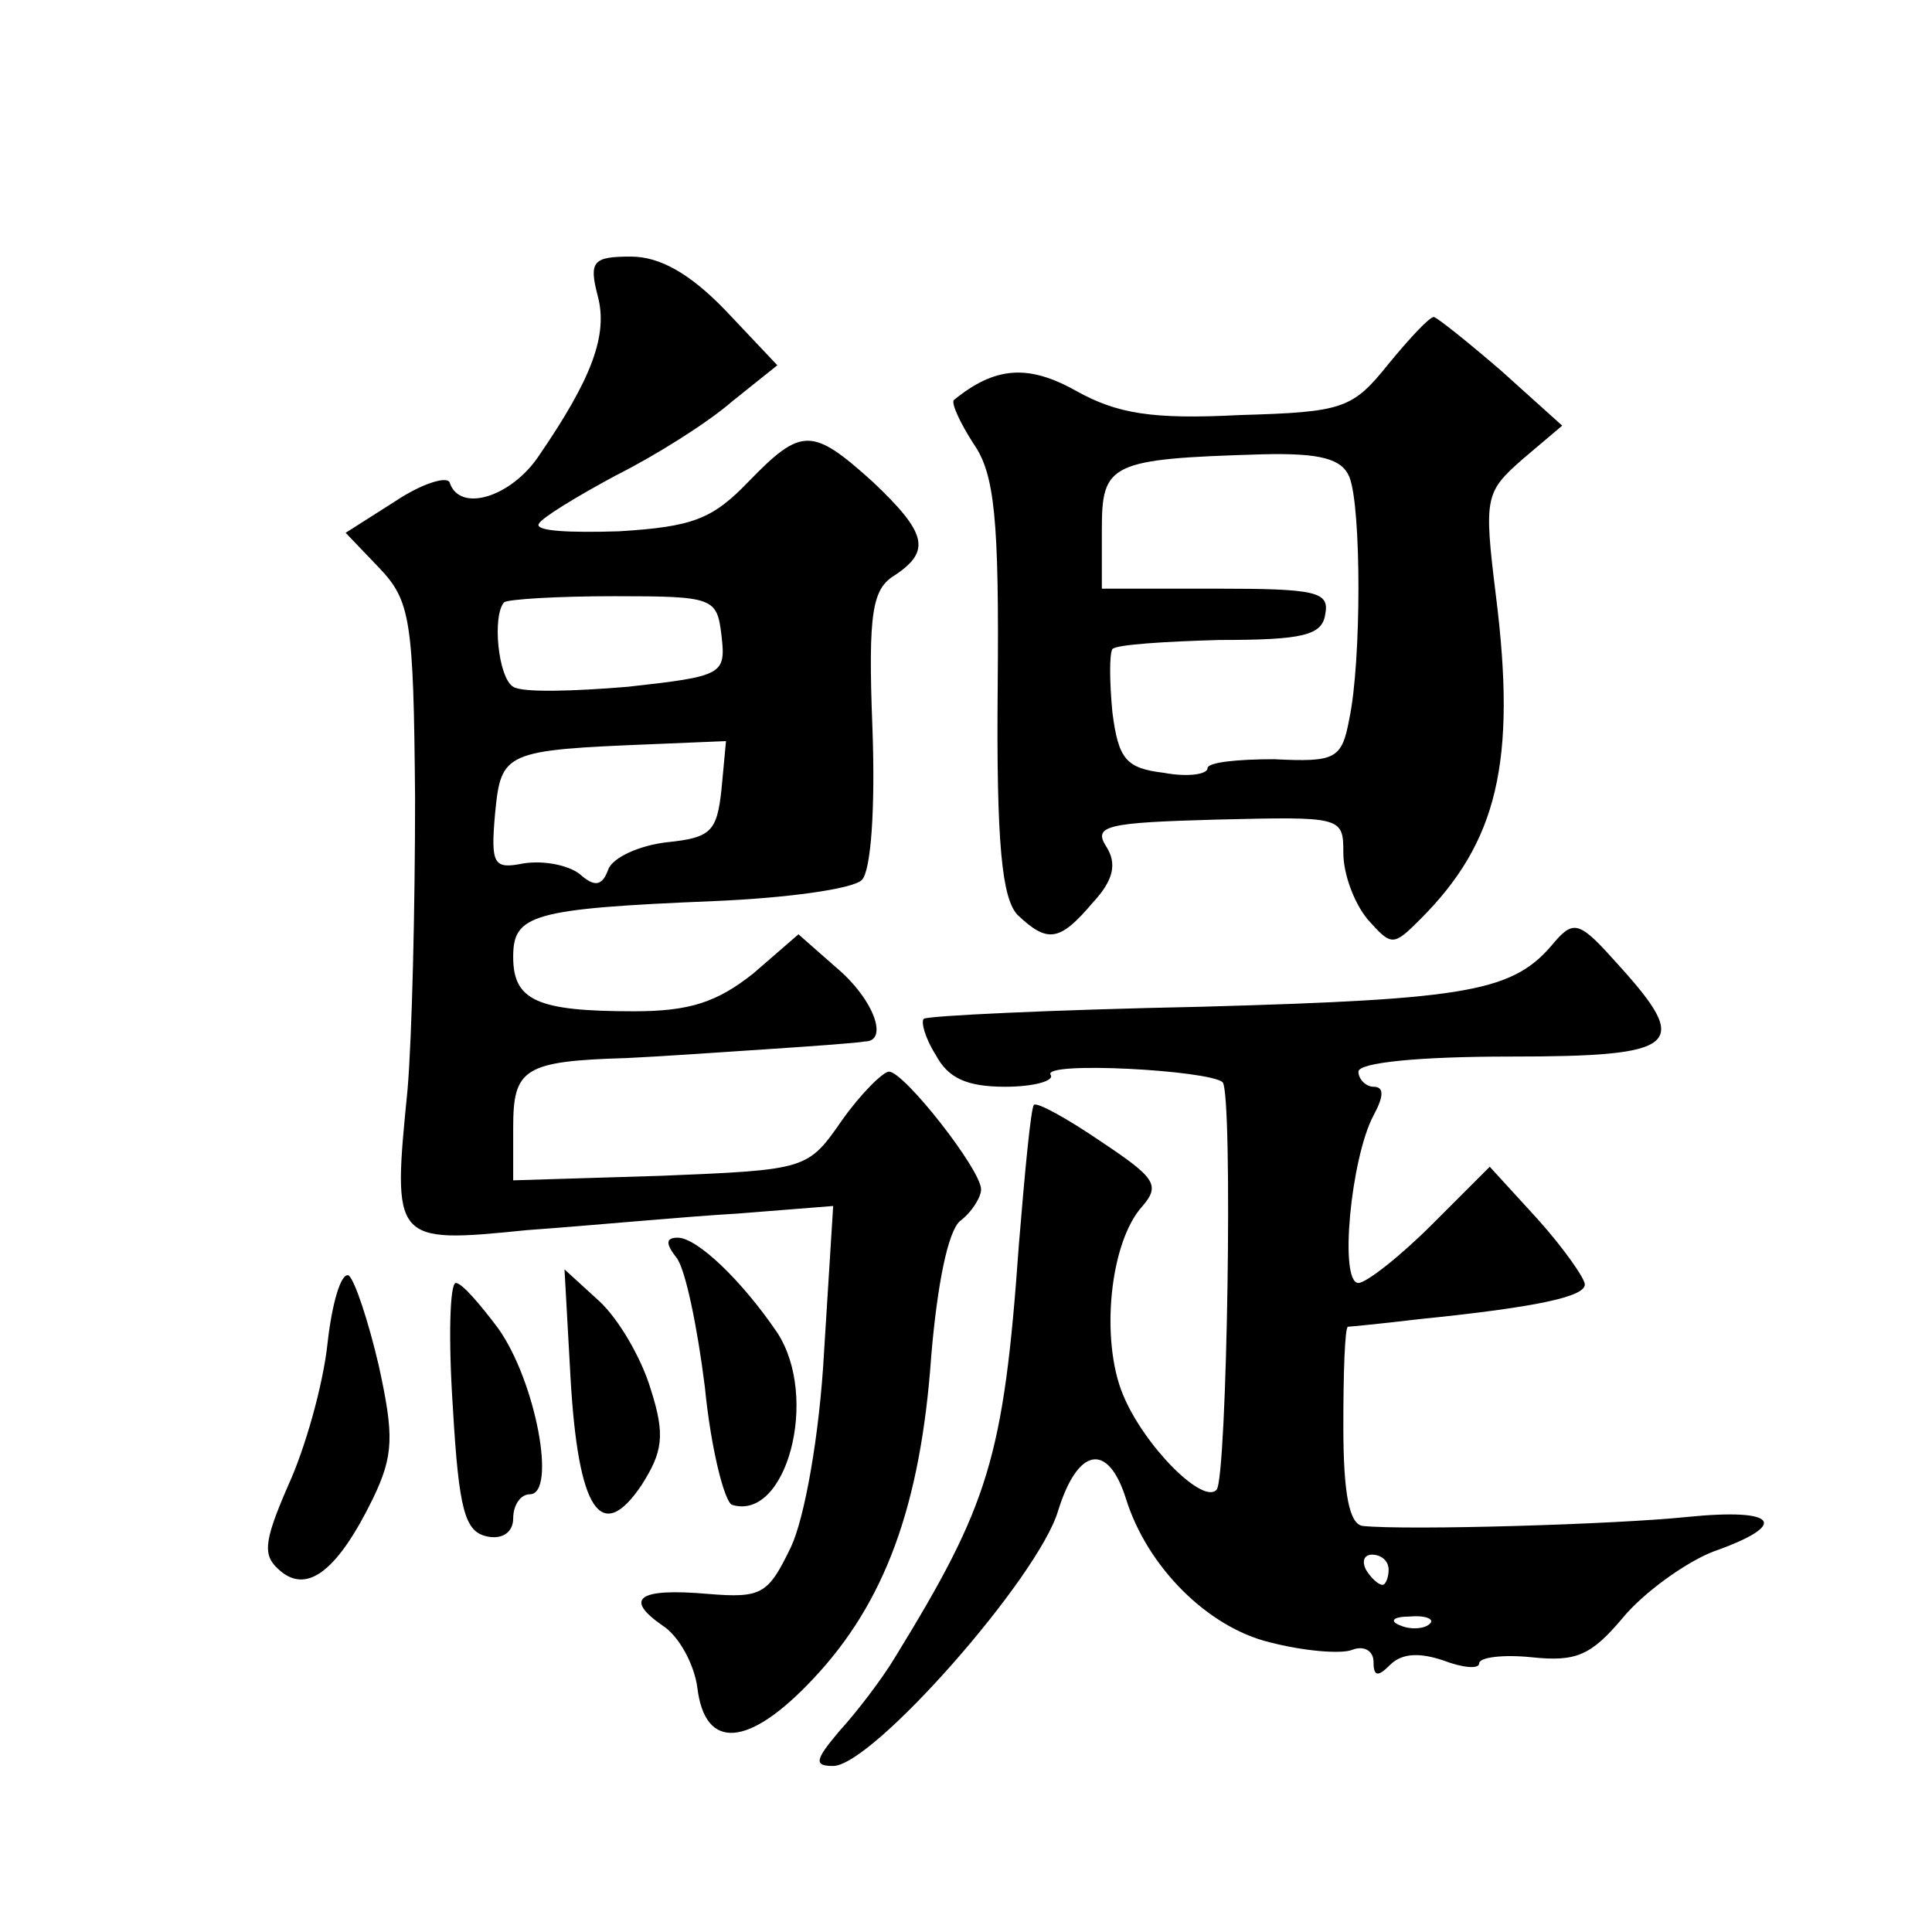 <?xml version="1.0" standalone="no"?>
<!DOCTYPE svg PUBLIC "-//W3C//DTD SVG 20010904//EN"
 "http://www.w3.org/TR/2001/REC-SVG-20010904/DTD/svg10.dtd">
<svg version="1.0" xmlns="http://www.w3.org/2000/svg"
 width="128pt" height="128pt" viewBox="0 0 128 128"
 preserveAspectRatio="xMidYMid meet">
<g transform="translate(0,128) scale(0.1,-0.1)"
fill="#0" stroke="none">
<path d="M396 1084 c7 -26 -4 -55 -39 -106 -18 -27 -52 -38 -59 -18 -1 5 -18 0
-36 -12 l-33 -21 22 -23 c21 -22 23 -34 24 -153 0 -71 -2 -158 -5 -193 -10 -101
-10 -102 79 -93 42 3 105 9 140 11 l63 5 -6 -96 c-3 -56 -13 -111 -22 -130 -15
-31 -19 -34 -55 -31 -46 4 -56 -3 -30 -21 11 -7 21 -26 23 -41 5 -42 34 -40 77
6 47 50 71 114 78 214 4 47 11 82 19 89 8 6 14 16 14 21 0 13 -51 78 -61 78 -4
0 -19 -15 -31 -32 -23 -33 -23 -33 -120 -37 l-98 -3 0 35 c0 39 7 44 75 46 22 1
65 4 95 6 30 2 58 4 63 5 16 0 6 28 -19 49 l-25 22 -30 -26 c-24 -19 -42 -25 -79
-25 -64 0 -80 7 -80 36 0 28 12 32 133 37 48 2 92 8 98 14 6 6 9 47 7 101 -3 77
0 92 15 101 24 16 21 28 -15 62 -40 36 -47 36 -82 0 -24 -25 -37 -30 -86 -33 -32
-1 -56 0 -53 5 2 4 25 18 51 32 26 13 61 35 77 49 l30 24 -34 36 c-24 25 -44 36
-63 36 -25 0 -28 -3 -22 -26z m82 -225 c3 -26 1 -27 -62 -34 -36 -3 -70 -4 -76
0 -10 6 -14 47 -6 56 3 2 35 4 73 4 66 0 68 -1 71 -26z m0 -102 c-3 -28 -7 -32
-36 -35 -18 -2 -36 -10 -39 -18 -4 -11 -9 -12 -19 -3 -8 6 -24 9 -37 7 -20 -4 -22
-1 -19 33 4 41 6 42 105 46 l48 2 -3 -32z M920 1039 c-24 -30 -30 -32 -99 -34 -58
-3 -81 1 -108 16 -32 18 -54 16 -81 -6 -2 -2 4 -15 13 -29 14 -20 17 -50 16 -161
-1 -105 3 -140 13 -151 20 -19 28 -18 50 8 14 15 16 26 9 37 -9 14 0 16 73 18 83
2 84 2 84 -22 0 -14 7 -33 16 -44 16 -18 17 -18 35 0 51 51 64 104 50 215 -8 65
-7 68 18 90 l26 22 -40 36 c-22 19 -42 35 -45 36 -3 0 -16 -14 -30 -31z m-26 -75
c8 -20 8 -122 0 -160 -5 -27 -9 -29 -50 -27 -24 0 -44 -2 -44 -6 0 -4 -13 -6 -29
-3 -25 3 -30 9 -34 40 -2 21 -2 39 0 42 3 3 35 5 71 6 55 0 68 3 70 17 3 15 -6
17 -72 17 l-76 0 0 39 c0 44 5 47 106 50 39 1 53 -3 58 -15z M1030 656 c-27 -33
-55 -38 -234 -43 -99 -2 -182 -6 -184 -8 -2 -2 1 -13 8 -24 8 -15 20 -21 46 -21
19 0 33 4 30 8 -5 9 105 3 114 -5 7 -7 3 -263 -4 -270 -9 -10 -48 29 -62 63 -15
36 -9 101 13 125 12 14 8 19 -28 43 -22 15 -42 26 -44 24 -2 -2 -6 -44 -10 -93
-10 -141 -20 -172 -82 -273 -9 -15 -26 -37 -37 -49 -16 -19 -17 -23 -4 -23 26 0
136 125 149 169 13 42 33 46 45 8 14 -45 54 -85 95 -95 23 -6 48 -8 55 -5 8 3 14
-1 14 -8 0 -10 3 -10 11 -2 8 8 20 8 35 3 13 -5 24 -6 24 -2 0 4 16 6 35 4 29 -3
39 1 60 26 14 17 42 37 60 44 51 18 43 29 -17 23 -48 -5 -185 -9 -215 -6 -9 1 -13
21 -13 66 0 36 1 65 3 66 1 0 22 2 47 5 79 8 110 15 110 23 0 4 -14 24 -31 43 l-32
35 -38 -38 c-22 -22 -44 -39 -49 -39 -13 0 -5 83 10 111 7 13 7 19 0 19 -5 0 -10
5 -10 10 0 6 40 10 100 10 113 0 121 7 72 61 -25 28 -29 30 -42 15z m-110 -416
c0 -5 -2 -10 -4 -10 -3 0 -8 5 -11 10 -3 6 -1 10 4 10 6 0 11 -4 11 -10z m27 -36
c-3 -3 -12 -4 -19 -1 -8 3 -5 6 6 6 11 1 17 -2 13 -5z M448 447 c6 -7 14 -46 19
-86 4 -41 13 -76 18 -78 36 -11 58 71 30 114 -23 34 -53 63 -66 63 -8 0 -8 -4 -1
-13z M217 390 c-3 -28 -15 -70 -26 -94 -17 -39 -17 -47 -5 -57 18 -15 38 1 61 48
14 29 14 42 4 88 -7 30 -16 57 -20 60 -5 2 -11 -18 -14 -45z M378 367 c5 -87 20
-111 47 -71 14 22 16 33 6 64 -6 20 -21 46 -34 58 l-23 21 4 -72z M300 348 c4 -69
8 -83 23 -86 10 -2 17 3 17 12 0 9 5 16 11 16 18 0 4 75 -21 110 -12 16 -24 30
-28 30 -4 0 -5 -37 -2 -82z"/>
</g>
</svg>
